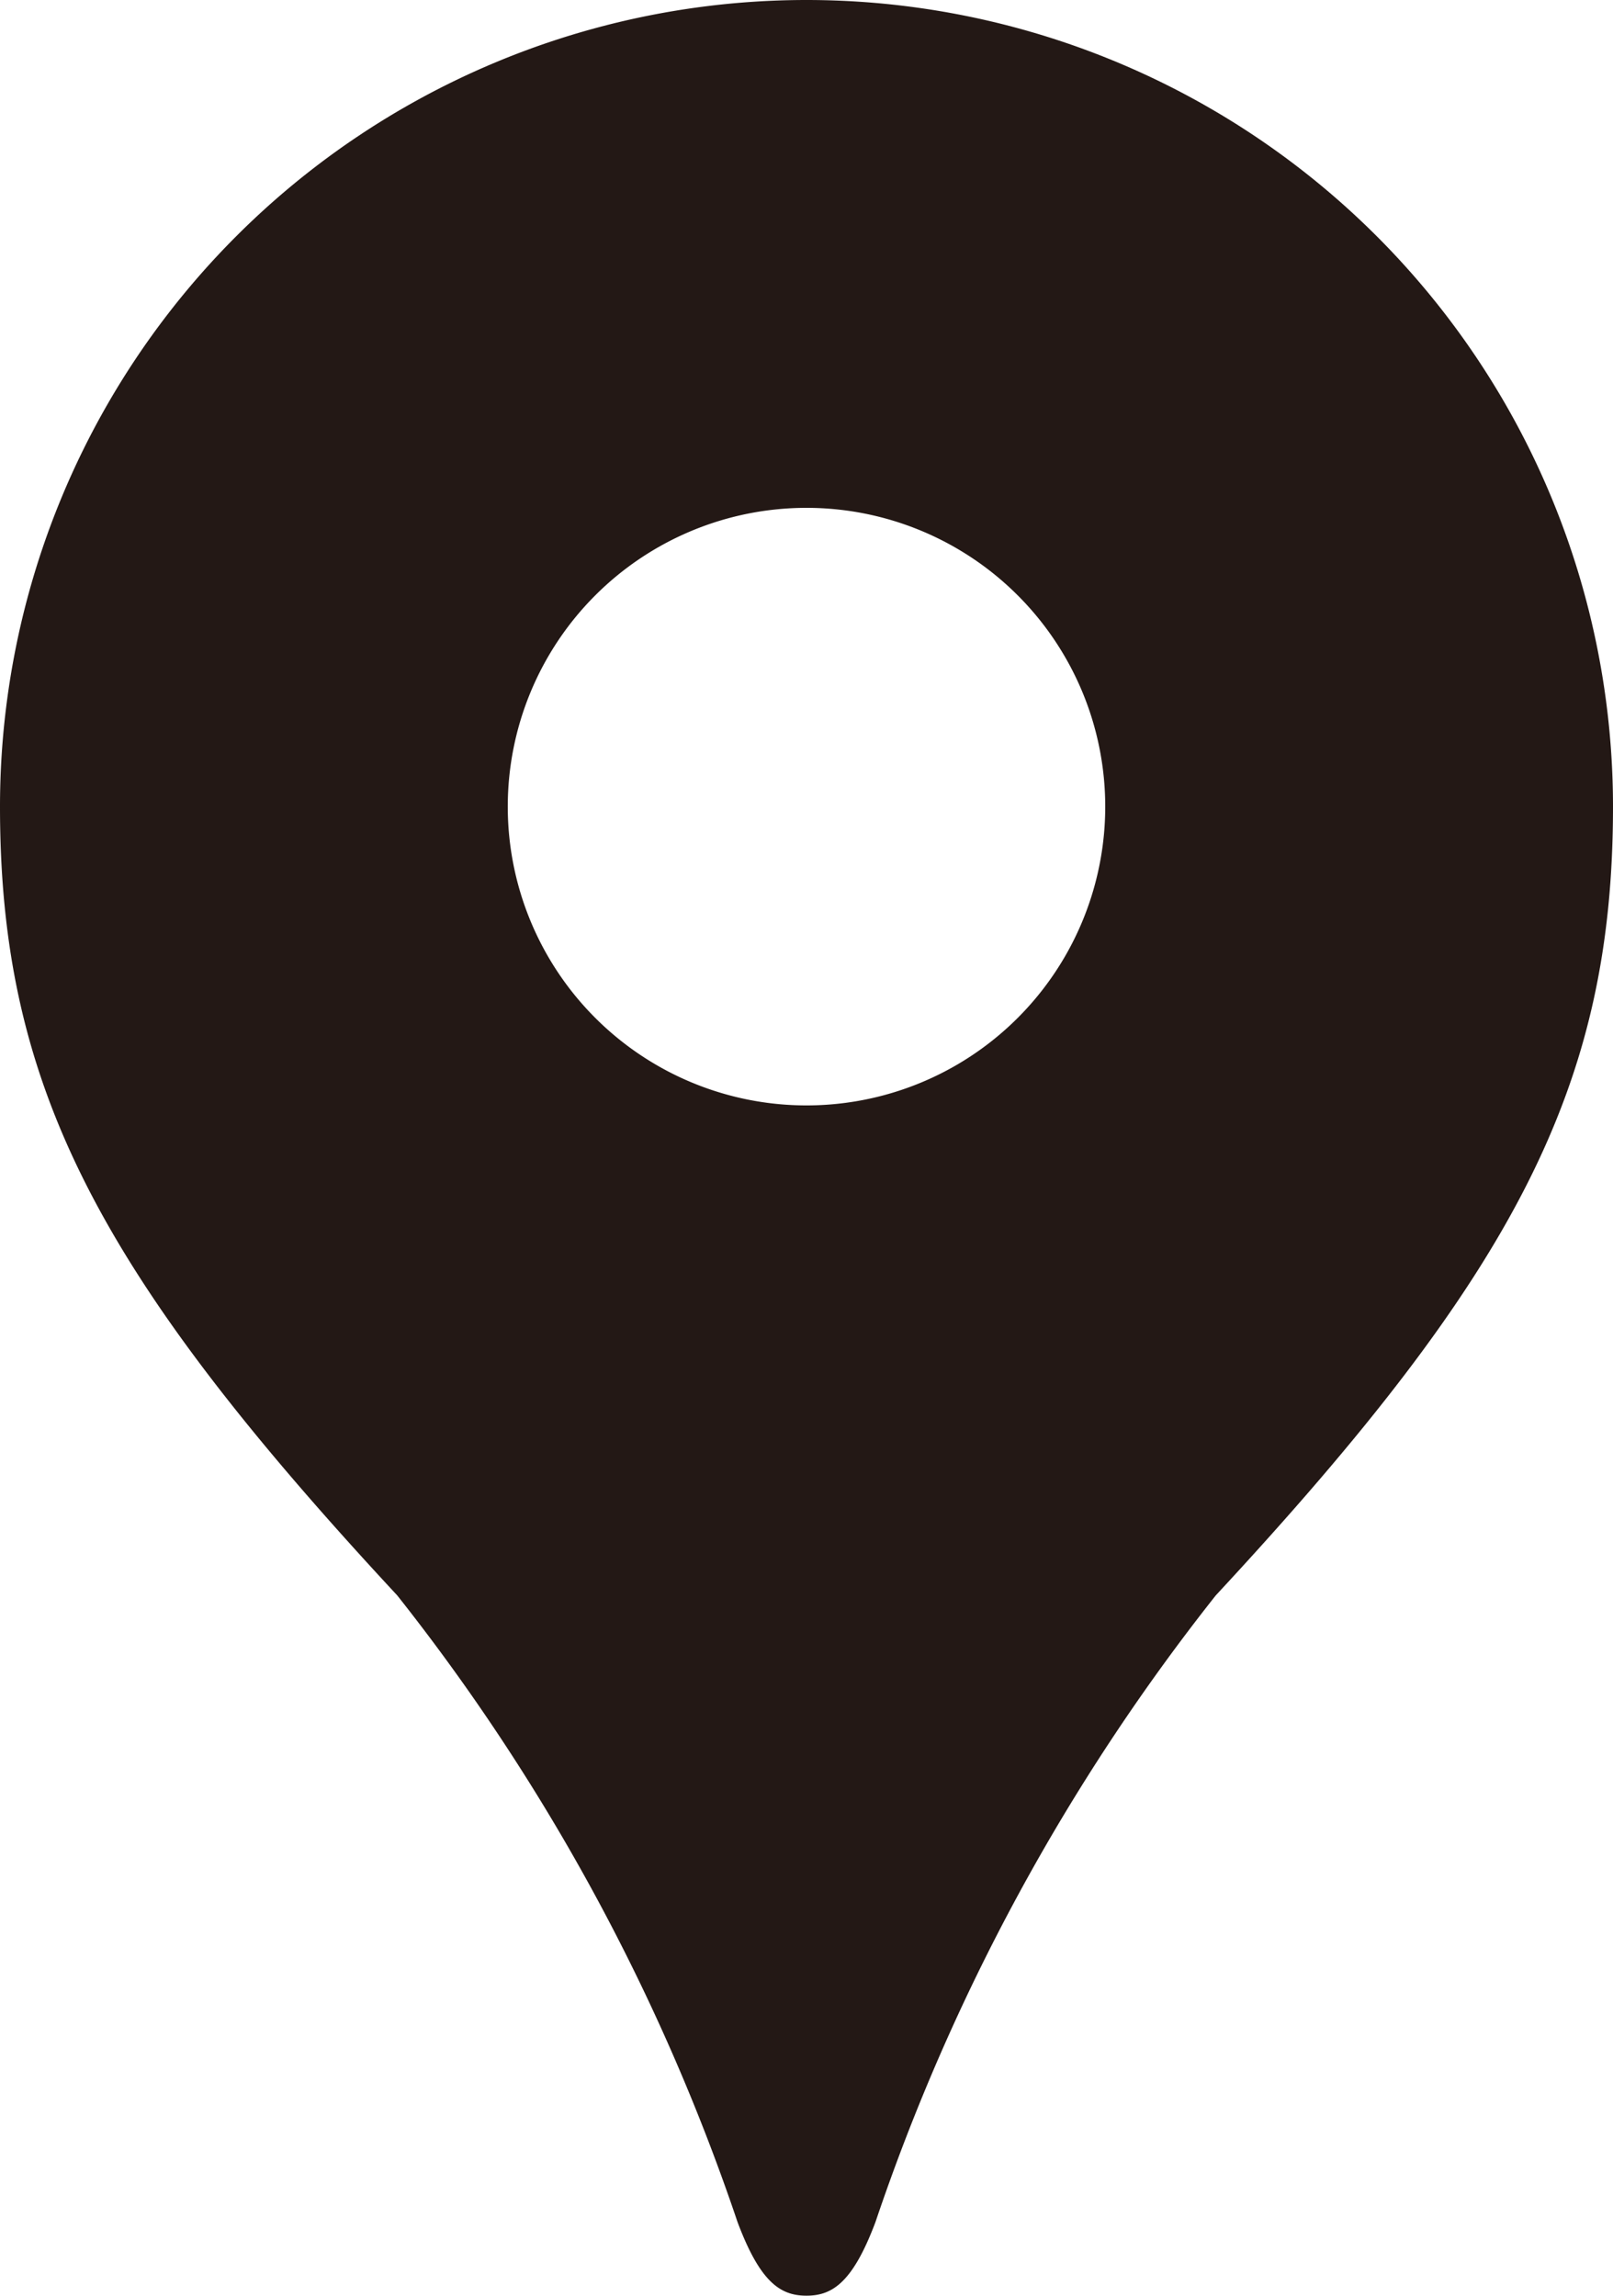 <svg xmlns="http://www.w3.org/2000/svg" viewBox="0 0 10.286 14.638"><defs><style>.cls-1{fill:#231815;}</style></defs><g id="レイヤー_2" data-name="レイヤー 2"><g id="レイアウト"><path class="cls-1" d="M5.143,0A5.143,5.143,0,0,0,0,5.143C0,6.925.624,8.117,2.533,10.172a13.264,13.264,0,0,1,2.17,3.995c.145.387.275.47.44.47s.295-.084.44-.47a13.266,13.266,0,0,1,2.17-3.995C9.661,8.117,10.286,6.925,10.286,5.143A5.143,5.143,0,0,0,5.143,0Zm0,7.048A1.905,1.905,0,1,1,7.048,5.143,1.905,1.905,0,0,1,5.143,7.048Z"/></g></g></svg>